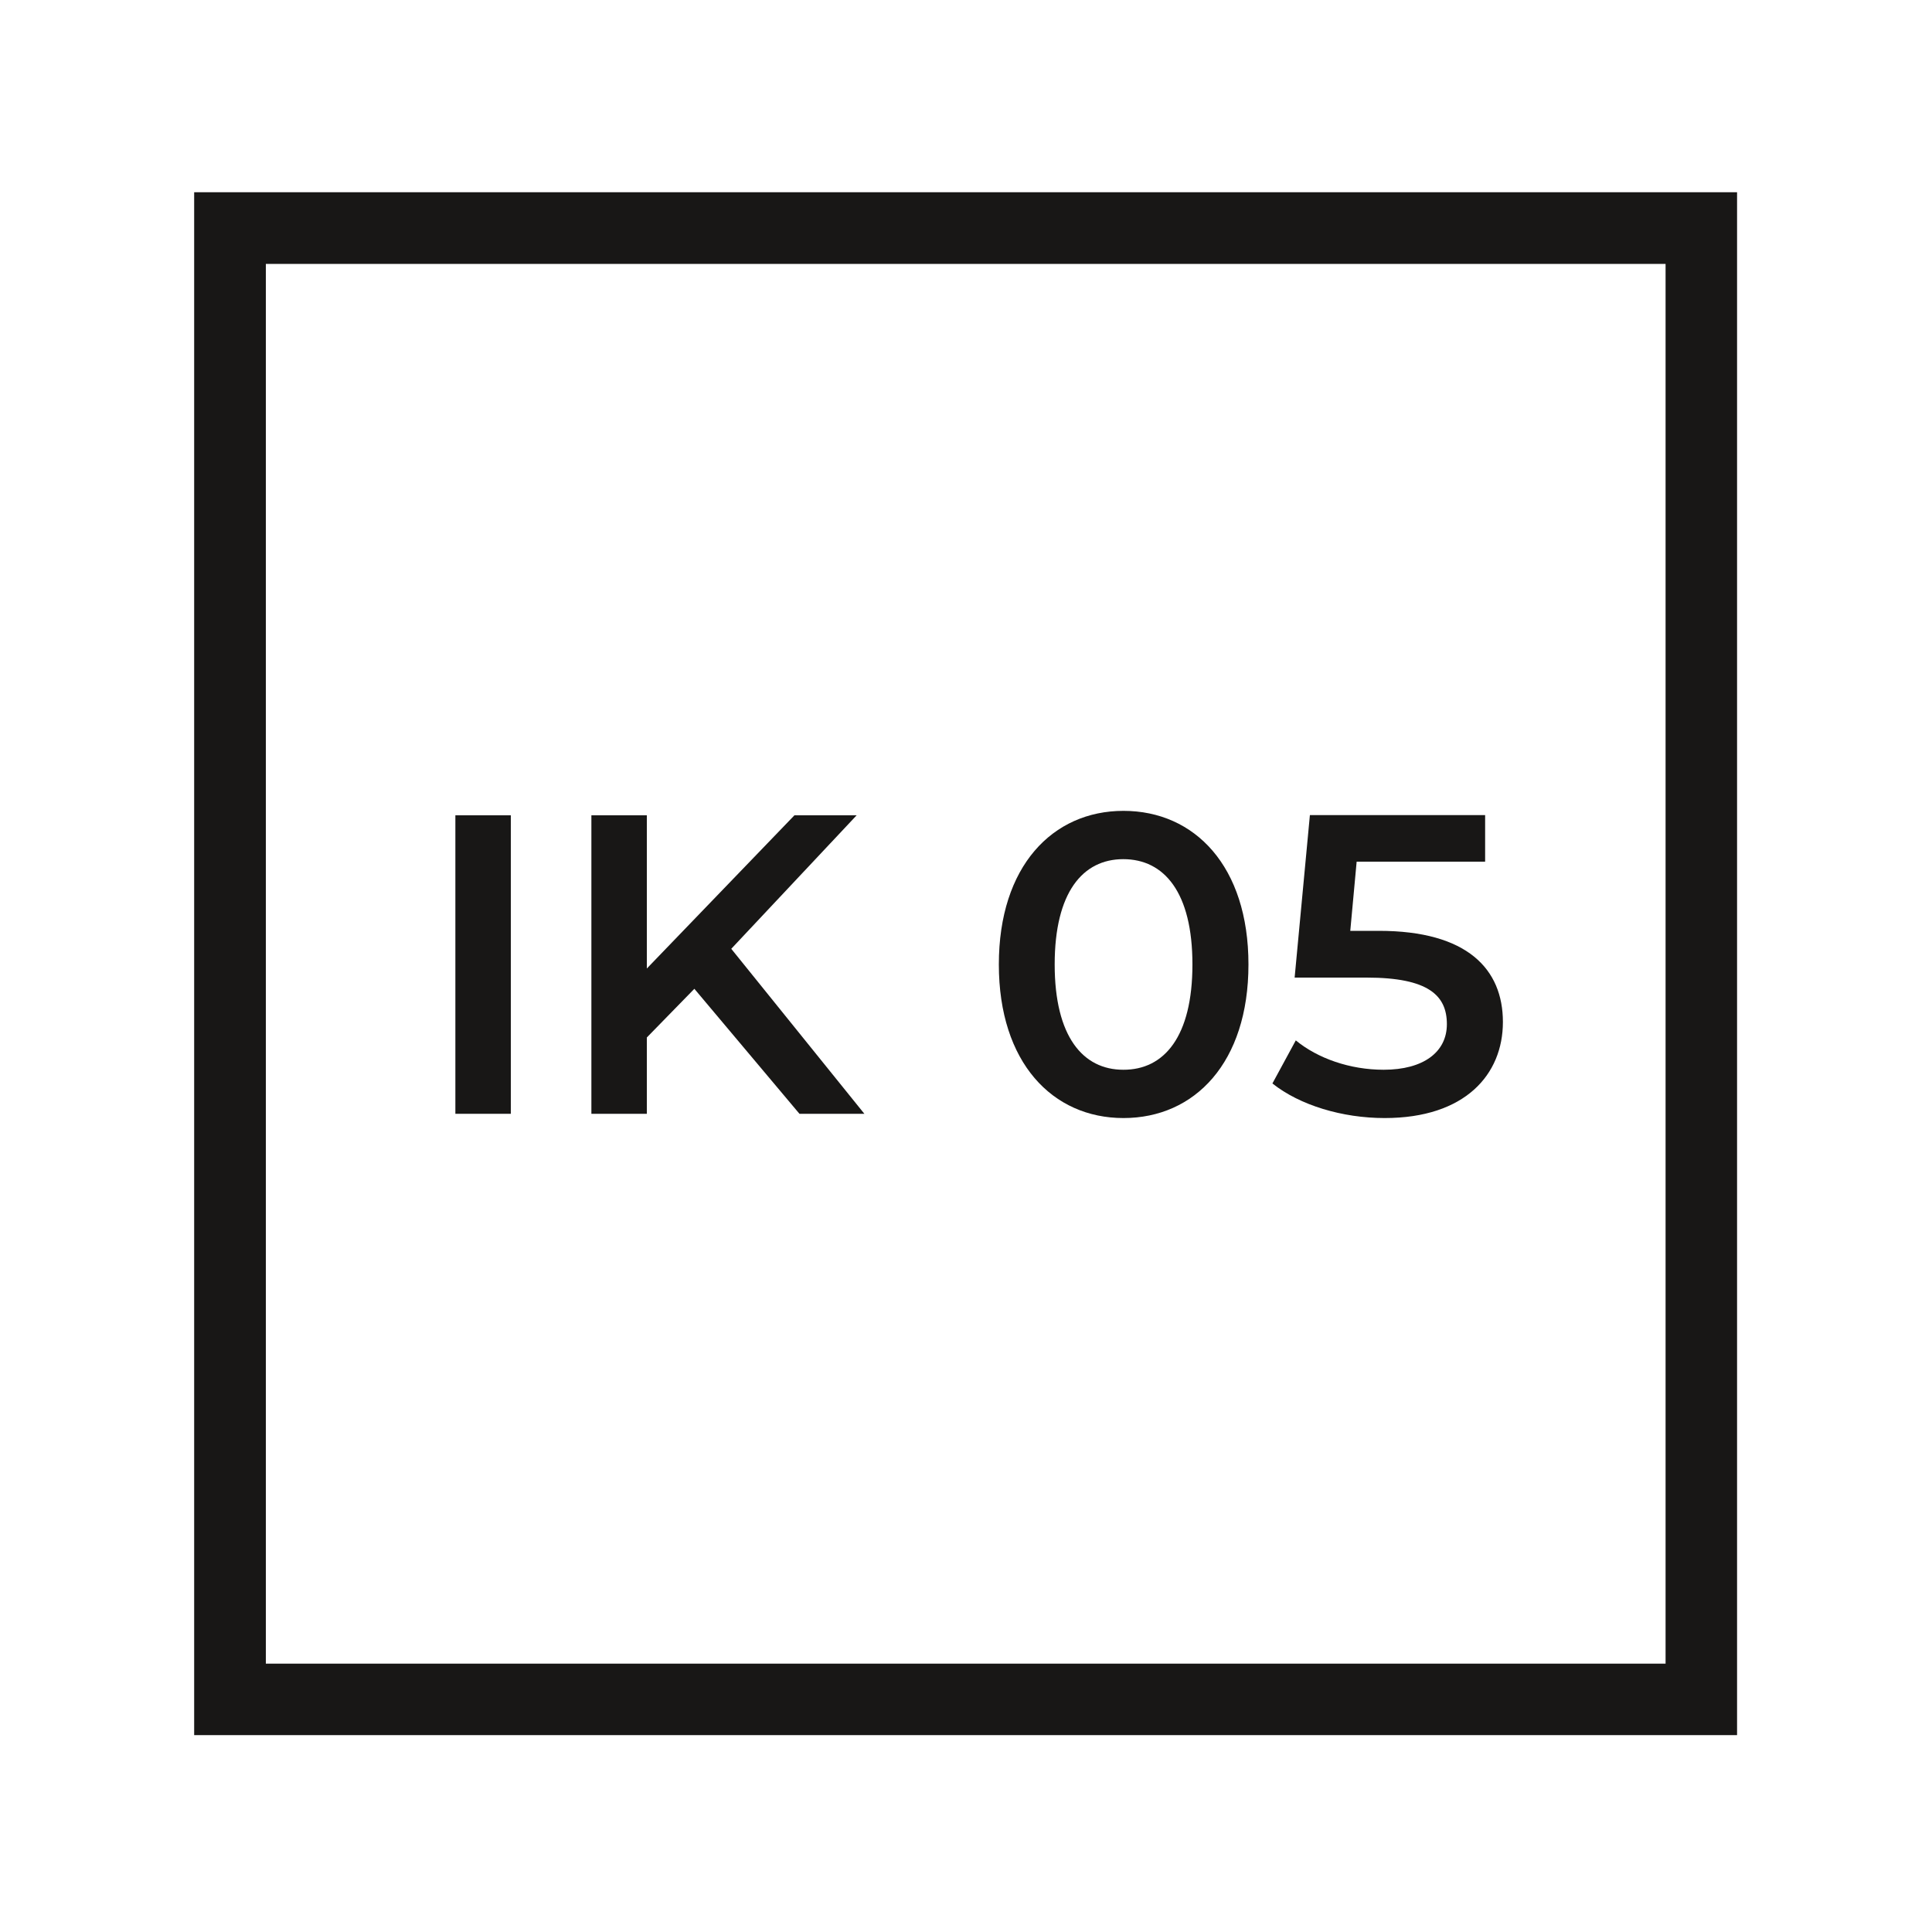 <?xml version="1.0" encoding="utf-8"?>
<!-- Generator: Adobe Illustrator 25.3.1, SVG Export Plug-In . SVG Version: 6.00 Build 0)  -->
<svg version="1.1" id="Ebene_1" xmlns="http://www.w3.org/2000/svg" xmlns:xlink="http://www.w3.org/1999/xlink" x="0px" y="0px"
	 viewBox="0 0 1000 1000" style="enable-background:new 0 0 1000 1000;" xml:space="preserve">
<style type="text/css">
	.st0{fill:#181716;}
</style>
<g>
	<path class="st0" d="M899.2,898.1H100.5V99.5h798.6V898.1z M137.6,861.1h724.5V136.6H137.6V861.1z"/>
</g>
<g>
	<path class="st0" d="M235.7,422h28.7v154.5h-28.7V422z"/>
	<path class="st0" d="M359.4,511.8L334.8,537v39.5h-28.7V422h28.7v79.3l76.4-79.3h32.2l-64.9,69.1l68.9,85.4h-33.6L359.4,511.8z"/>
	<path class="st0" d="M517,499.2c0-50.8,27.8-79.5,64.5-79.5c36.9,0,64.7,28.7,64.7,79.5s-27.8,79.5-64.7,79.5
		C544.8,578.7,517,550,517,499.2z M617.2,499.2c0-37.3-14.6-54.5-35.8-54.5c-21,0-35.5,17.2-35.5,54.5c0,37.3,14.6,54.5,35.5,54.5
		C602.6,553.8,617.2,536.5,617.2,499.2z"/>
	<path class="st0" d="M777.9,529c0,27.2-19.6,49.7-61.2,49.7c-21.9,0-43.9-6.6-58.1-17.9l12.1-22.3c11.3,9.3,28,15.2,45.5,15.2
		c20.5,0,32.7-9.1,32.7-23.6c0-14.8-9.5-24.1-41.5-24.1h-37.3l7.9-84.1h90.7V446h-66.5l-3.3,35.8h14.8
		C759.6,481.8,777.9,501.7,777.9,529z"/>
</g>
</svg>
